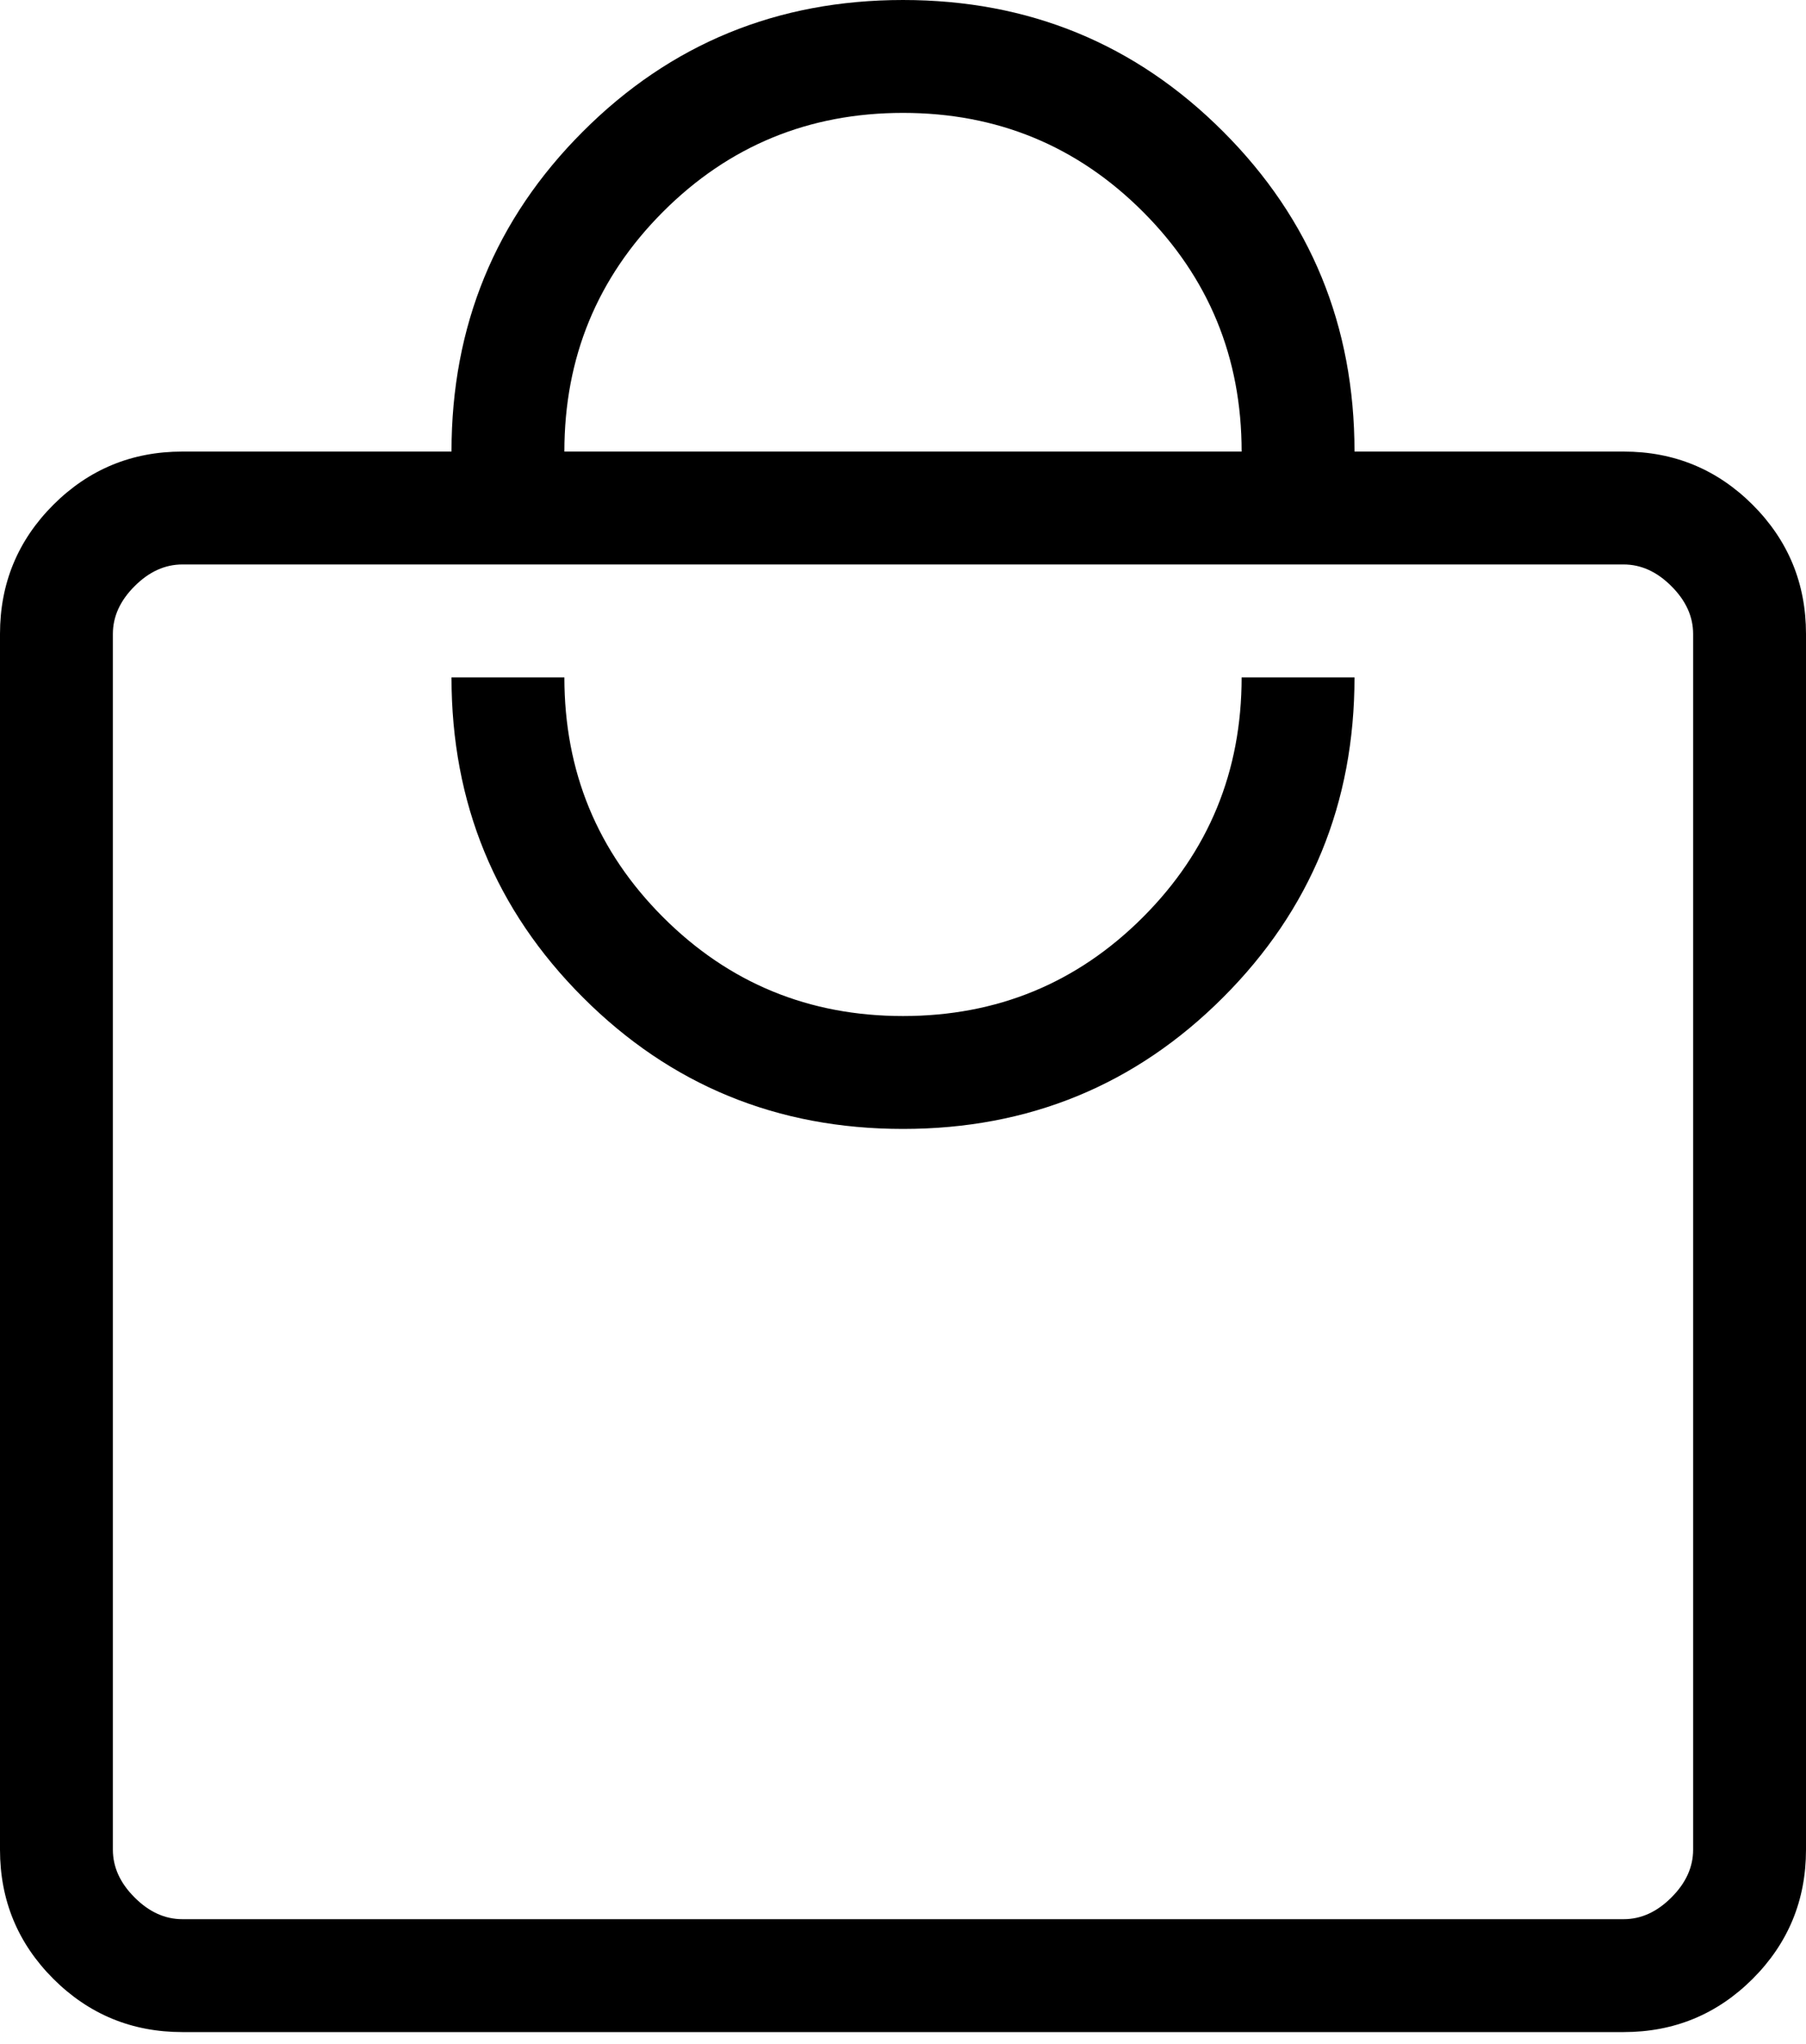<?xml version="1.0" encoding="UTF-8"?>
<svg preserveAspectRatio="xMidYMid slice" xmlns="http://www.w3.org/2000/svg" width="38px" height="43px" viewBox="0 0 38 43" fill="none">
  <path d="M3.837 42.75C2.774 42.75 1.869 42.376 1.121 41.629C0.374 40.881 0 39.976 0 38.913V13.337C0 12.274 0.374 11.369 1.121 10.621C1.869 9.874 2.774 9.5 3.837 9.5H9.5C9.5 6.854 10.422 4.609 12.266 2.766C14.109 0.922 16.354 0 19 0C21.646 0 23.891 0.922 25.734 2.766C27.578 4.609 28.5 6.854 28.5 9.5H34.163C35.226 9.5 36.131 9.874 36.879 10.621C37.626 11.369 38 12.274 38 13.337V38.913C38 39.976 37.626 40.881 36.879 41.629C36.131 42.376 35.226 42.75 34.163 42.75H3.837ZM3.837 40.375H34.163C34.529 40.375 34.864 40.223 35.168 39.918C35.473 39.614 35.625 39.279 35.625 38.913V13.337C35.625 12.971 35.473 12.636 35.168 12.332C34.864 12.027 34.529 11.875 34.163 11.875H3.837C3.471 11.875 3.136 12.027 2.832 12.332C2.527 12.636 2.375 12.971 2.375 13.337V38.913C2.375 39.279 2.527 39.614 2.832 39.918C3.136 40.223 3.471 40.375 3.837 40.375ZM19 23.75C21.646 23.75 23.891 22.828 25.734 20.984C27.578 19.141 28.5 16.896 28.5 14.25H26.125C26.125 16.229 25.432 17.912 24.047 19.297C22.662 20.682 20.979 21.375 19 21.375C17.021 21.375 15.338 20.682 13.953 19.297C12.568 17.912 11.875 16.229 11.875 14.25H9.5C9.5 16.896 10.422 19.141 12.266 20.984C14.109 22.828 16.354 23.75 19 23.75ZM11.875 9.5H26.125C26.125 7.521 25.432 5.839 24.047 4.453C22.662 3.068 20.979 2.375 19 2.375C17.021 2.375 15.338 3.068 13.953 4.453C12.568 5.839 11.875 7.521 11.875 9.5Z" fill="black"></path>
</svg>

